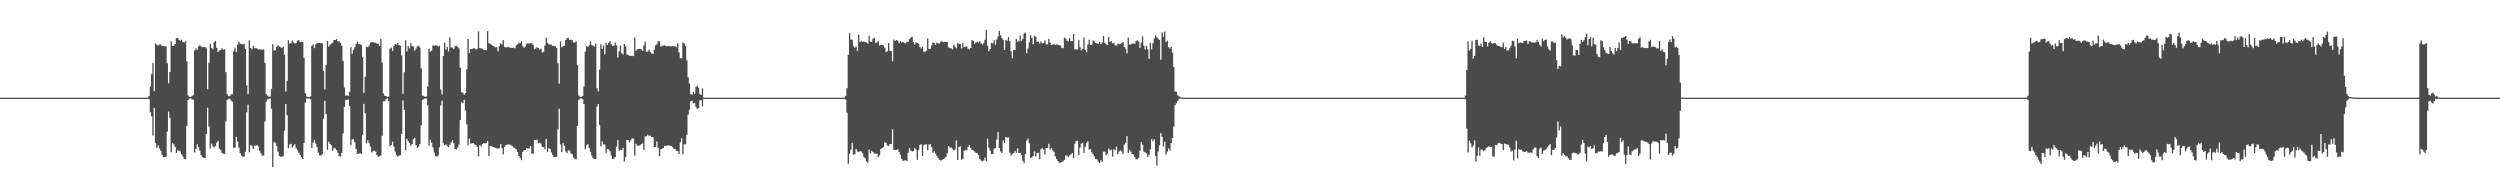 <?xml version="1.0" encoding="UTF-8"?>
<svg xmlns="http://www.w3.org/2000/svg" width="1920" height="150">
  <path d="M0 75.000h1v1.000H0zM1 75.000h1v1.000H1zM2 75.000h1v1.000H2zM3 75.000h1v1.000H3zM4 75.000h1v1.000H4zM5 75.000h1v1.000H5zM6 75.000h1v1.000H6zM7 75.000h1v1.000H7zM8 75.000h1v1.000H8zM9 75.000h1v1.000H9zM10 75.000h1v1.000H10zM11 75.000h1v1.000H11zM12 75.000h1v1.000H12zM13 75.000h1v1.000H13zM14 75.000h1v1.000H14zM15 75.000h1v1.000H15zM16 75.000h1v1.000H16zM17 75.000h1v1.000H17zM18 75.000h1v1.000H18zM19 75.000h1v1.000H19zM20 75.000h1v1.000H20zM21 75.000h1v1.000H21zM22 75.000h1v1.000H22zM23 75.000h1v1.000H23zM24 75.000h1v1.000H24zM25 75.000h1v1.000H25zM26 75.000h1v1.000H26zM27 75.000h1v1.000H27zM28 75.000h1v1.000H28zM29 75.000h1v1.000H29zM30 75.000h1v1.000H30zM31 75.000h1v1.000H31zM32 75.000h1v1.000H32zM33 75.000h1v1.000H33zM34 75.000h1v1.000H34zM35 75.000h1v1.000H35zM36 75.000h1v1.000H36zM37 75.000h1v1.000H37zM38 75.000h1v1.000H38zM39 75.000h1v1.000H39zM40 75.000h1v1.000H40zM41 75.000h1v1.000H41zM42 75.000h1v1.000H42zM43 75.000h1v1.000H43zM44 75.000h1v1.000H44zM45 75.000h1v1.000H45zM46 75.000h1v1.000H46zM47 75.000h1v1.000H47zM48 75.000h1v1.000H48zM49 75.000h1v1.000H49zM50 75.000h1v1.000H50zM51 75.000h1v1.000H51zM52 75.000h1v1.000H52zM53 75.000h1v1.000H53zM54 75.000h1v1.000H54zM55 75.000h1v1.000H55zM56 75.000h1v1.000H56zM57 75.000h1v1.000H57zM58 75.000h1v1.000H58zM59 75.000h1v1.000H59zM60 75.000h1v1.000H60zM61 75.000h1v1.000H61zM62 75.000h1v1.000H62zM63 75.000h1v1.000H63zM64 75.000h1v1.000H64zM65 75.000h1v1.000H65zM66 75.000h1v1.000H66zM67 75.000h1v1.000H67zM68 75.000h1v1.000H68zM69 75.000h1v1.000H69zM70 75.000h1v1.000H70zM71 75.000h1v1.000H71zM72 75.000h1v1.000H72zM73 75.000h1v1.000H73zM74 75.000h1v1.000H74zM75 75.000h1v1.000H75zM76 75.000h1v1.000H76zM77 75.000h1v1.000H77zM78 75.000h1v1.000H78zM79 75.000h1v1.000H79zM80 75.000h1v1.000H80zM81 75.000h1v1.000H81zM82 75.000h1v1.000H82zM83 75.000h1v1.000H83zM84 75.000h1v1.000H84zM85 75.000h1v1.000H85zM86 75.000h1v1.000H86zM87 75.000h1v1.000H87zM88 75.000h1v1.000H88zM89 75.000h1v1.000H89zM90 75.000h1v1.000H90zM91 75.000h1v1.000H91zM92 75.000h1v1.000H92zM93 75.000h1v1.000H93zM94 75.000h1v1.000H94zM95 75.000h1v1.000H95zM96 75.000h1v1.000H96zM97 75.000h1v1.000H97zM98 75.000h1v1.000H98zM99 75.000h1v1.000H99zM100 75.000h1v1.000H100zM101 75.000h1v1.000H101zM102 75.000h1v1.000H102zM103 75.000h1v1.000H103zM104 75.000h1v1.000H104zM105 75.000h1v1.000H105zM106 75.000h1v1.000H106zM107 75.000h1v1.000H107zM108 75.000h1v1.000H108zM109 75.000h1v1.000H109zM110 75.000h1v1.000H110zM111 75.000h1v1.000H111zM112 75.000h1v1.000H112zM113 75.000h1v1.000H113zM114 73.619h1v2.500H114zM115 66.507h1v19.712H115zM116 56.929h1v32.404H116zM117 48.327h1v55.746H117zM118 69.945h1v12.921H118zM119 33.358h1v76.610H119zM120 34.319h1v79.415H120zM121 35.071h1v76.633H121zM122 34.216h1v79.794H122zM123 34.141h1v81.598H123zM124 35.423h1v83.463H124zM125 35.062h1v85.659H125zM126 35.655h1v84.935H126zM127 35.563h1v84.790H127zM128 48.575h1v52.504H128zM129 63.926h1v21.779H129zM130 55.362h1v35.090H130zM131 31.771h1v85.106H131zM132 35.307h1v74.549H132zM133 35.176h1v75.712H133zM134 33.819h1v78.946H134zM135 29.339h1v88.217H135zM136 29.087h1v86.232H136zM137 30.607h1v85.215H137zM138 31.255h1v85.053H138zM139 30.521h1v87.983H139zM140 32.121h1v88.058H140zM141 32.664h1v89.405H141zM142 31.681h1v90.676H142zM143 47.156h1v49.585H143zM144 73.316h1v3.425H144zM145 74.252h1v1.455H145zM146 74.501h1v1.000H146zM147 73.643h1v2.646H147zM148 73.063h1v3.568H148zM149 38.752h1v78.272H149zM150 37.123h1v77.226H150zM151 38.395h1v72.434H151zM152 35.635h1v77.350H152zM153 34.749h1v80.863H153zM154 35.613h1v83.526H154zM155 36.257h1v84.460H155zM156 36.213h1v84.982H156zM157 36.060h1v85.269H157zM158 37.162h1v65.777H158zM159 68.562h1v14.195H159zM160 48.126h1v49.062H160zM161 33.697h1v80.312H161zM162 36.804h1v73.458H162zM163 37.949h1v74.276H163zM164 32.442h1v80.820H164zM165 31.402h1v80.634H165zM166 36.707h1v72.825H166zM167 39.884h1v68.270H167zM168 38.819h1v75.474H168zM169 38.328h1v76.726H169zM170 37.055h1v80.445H170zM171 38.221h1v79.856H171zM172 37.768h1v80.451H172zM173 55.373h1v37.802H173zM174 72.338h1v4.432H174zM175 73.722h1v2.236H175zM176 73.931h1v1.781H176zM177 72.482h1v4.852H177zM178 72.379h1v5.741H178zM179 39.322h1v74.158H179zM180 36.597h1v76.793H180zM181 39.803h1v65.240H181zM182 34.268h1v74.433H182zM183 31.955h1v81.412H183zM184 33.506h1v84.191H184zM185 33.839h1v85.620H185zM186 34.087h1v86.309H186zM187 33.650h1v86.729H187zM188 37.705h1v78.870H188zM189 65.609h1v20.618H189zM190 72.309h1v8.091H190zM191 30.996h1v85.965H191zM192 36.863h1v74.658H192zM193 37.875h1v74.107H193zM194 35.132h1v79.318H194zM195 37.090h1v74.601H195zM196 36.941h1v75.026H196zM197 37.349h1v74.022H197zM198 38.133h1v74.479H198zM199 37.761h1v78.207H199zM200 38.190h1v79.761H200zM201 38.140h1v81.460H201zM202 37.818h1v81.627H202zM203 48.252h1v45.072H203zM204 72.336h1v5.810H204zM205 73.371h1v2.790H205zM206 74.287h1v1.628H206zM207 74.119h1v1.513H207zM208 68.420h1v15.018H208zM209 33.922h1v94.459H209zM210 38.873h1v70.132H210zM211 38.535h1v71.085H211zM212 36.055h1v76.095H212zM213 34.811h1v81.659H213zM214 35.665h1v84.029H214zM215 36.240h1v84.059H215zM216 36.796h1v83.580H216zM217 35.823h1v84.135H217zM218 42.008h1v58.462H218zM219 70.309h1v9.622H219zM220 62.093h1v26.445H220zM221 30.877h1v82.990H221zM222 33.517h1v77.480H222zM223 33.142h1v77.283H223zM224 31.216h1v82.127H224zM225 32.511h1v79.385H225zM226 33.385h1v77.398H226zM227 33.075h1v80.875H227zM228 31.291h1v83.998H228zM229 30.695h1v86.606H229zM230 32.418h1v86.449H230zM231 32.122h1v88.663H231zM232 32.332h1v89.760H232zM233 44.406h1v65.409H233zM234 71.498h1v7.359H234zM235 74.011h1v1.696H235zM236 74.472h1v1.213H236zM237 74.545h1v1.000H237zM238 73.977h1v2.362H238zM239 35.184h1v78.470H239zM240 34.099h1v75.495H240zM241 36.976h1v70.590H241zM242 34.113h1v76.235H242zM243 33.103h1v79.822H243zM244 33.071h1v84.175H244zM245 33.047h1v86.224H245zM246 33.152h1v86.377H246zM247 33.233h1v85.219H247zM248 54.439h1v36.696H248zM249 68.762h1v8.635H249zM250 49.768h1v37.855H250zM251 31.546h1v83.454H251zM252 35.754h1v73.095H252zM253 34.314h1v76.247H253zM254 33.523h1v78.154H254zM255 32.758h1v83.097H255zM256 30.691h1v82.854H256zM257 30.704h1v83.338H257zM258 30.015h1v85.288H258zM259 31.880h1v85.504H259zM260 31.830h1v88.125H260zM261 33.038h1v87.249H261zM262 35.100h1v82.265H262zM263 46.860h1v55.627H263zM264 67.156h1v14.966H264zM265 73.484h1v3.205H265zM266 73.159h1v3.659H266zM267 73.654h1v2.649H267zM268 70.555h1v10.782H268zM269 36.207h1v75.352H269zM270 41.300h1v65.828H270zM271 38.323h1v68.515H271zM272 36.278h1v73.108H272zM273 33.748h1v80.675H273zM274 32.091h1v86.167H274zM275 33.881h1v84.294H275zM276 34.140h1v83.428H276zM277 34.399h1v83.882H277zM278 43.910h1v59.641H278zM279 71.356h1v8.402H279zM280 58.973h1v27.942H280zM281 35.909h1v74.267H281zM282 36.278h1v71.473H282zM283 35.010h1v75.039H283zM284 32.810h1v79.823H284zM285 32.388h1v84.632H285zM286 32.296h1v83.830H286zM287 32.822h1v82.854H287zM288 32.748h1v83.560H288zM289 33.544h1v85.522H289zM290 33.572h1v86.932H290zM291 35.336h1v84.522H291zM292 29.674h1v89.617H292zM293 48.000h1v56.254H293zM294 71.795h1v6.104H294zM295 73.515h1v4.137H295zM296 73.708h1v2.480H296zM297 74.389h1v1.141H297zM298 74.208h1v3.269H298zM299 37.332h1v75.074H299zM300 36.615h1v74.747H300zM301 39.134h1v69.676H301zM302 35.416h1v77.218H302zM303 33.858h1v82.507H303zM304 34.087h1v85.009H304zM305 33.055h1v87.249H305zM306 34.724h1v84.791H306zM307 35.108h1v84.000H307zM308 42.543h1v60.292H308zM309 72.057h1v4.991H309zM310 55.562h1v28.827H310zM311 30.875h1v84.450H311zM312 39.536h1v67.137H312zM313 35.388h1v73.007H313zM314 37.145h1v72.677H314zM315 33.202h1v78.768H315zM316 35.486h1v75.151H316zM317 35.643h1v71.379H317zM318 38.910h1v66.925H318zM319 37.356h1v74.143H319zM320 35.614h1v77.854H320zM321 35.046h1v77.526H321zM322 36.488h1v74.163H322zM323 52.459h1v43.808H323zM324 73.303h1v3.386H324zM325 73.840h1v2.252H325zM326 74.273h1v1.313H326zM327 74.129h1v1.600H327zM328 66.379h1v14.492H328zM329 37.326h1v74.373H329zM330 39.648h1v67.794H330zM331 39.034h1v70.603H331zM332 34.787h1v78.424H332zM333 35.208h1v81.936H333zM334 34.603h1v85.263H334zM335 35.066h1v85.210H335zM336 35.739h1v83.813H336zM337 35.172h1v78.050H337zM338 68.836h1v12.138H338zM339 72.540h1v4.777H339zM340 42.951h1v67.109H340zM341 32.931h1v78.782H341zM342 38.167h1v72.661H342zM343 35.954h1v76.122H343zM344 39.487h1v73.445H344zM345 28.619h1v82.548H345zM346 36.476h1v72.948H346zM347 36.648h1v71.093H347zM348 37.717h1v72.314H348zM349 35.563h1v78.936H349zM350 35.216h1v79.500H350zM351 36.108h1v77.174H351zM352 37.118h1v73.955H352zM353 52.004h1v40.249H353zM354 70.725h1v7.751H354zM355 71.320h1v7.890H355zM356 72.789h1v3.875H356zM357 71.412h1v13.425H357zM358 53.302h1v42.192H358zM359 29.850h1v81.702H359zM360 40.639h1v65.804H360zM361 37.695h1v72.589H361zM362 37.714h1v72.394H362zM363 37.090h1v72.779H363zM364 37.115h1v73.838H364zM365 38.048h1v73.239H365zM366 37.489h1v75.394H366zM367 24.141h1v95.871H367zM368 36.923h1v74.534H368zM369 37.099h1v75.394H369zM370 37.499h1v73.099H370zM371 38.280h1v71.571H371zM372 38.454h1v71.733H372zM373 38.629h1v71.301H373zM374 23.920h1v84.258H374zM375 33.169h1v86.613H375zM376 33.600h1v78.425H376zM377 34.359h1v77.912H377zM378 35.140h1v77.589H378zM379 35.586h1v77.520H379zM380 36.413h1v77.164H380zM381 36.216h1v77.748H381zM382 39.353h1v74.804H382zM383 35.536h1v78.293H383zM384 33.377h1v77.326H384zM385 34.176h1v79.619H385zM386 30.847h1v87.713H386zM387 36.046h1v76.734H387zM388 36.525h1v74.909H388zM389 36.252h1v74.673H389zM390 35.990h1v75.104H390zM391 36.559h1v74.328H391zM392 36.738h1v74.898H392zM393 36.778h1v75.436H393zM394 36.570h1v76.664H394zM395 37.045h1v76.846H395zM396 34.756h1v79.858H396zM397 34.021h1v82.635H397zM398 32.815h1v86.976H398zM399 33.080h1v88.143H399zM400 31.646h1v91.355H400zM401 35.525h1v81.097H401zM402 36.689h1v78.832H402zM403 35.688h1v79.470H403zM404 33.494h1v80.240H404zM405 33.287h1v80.818H405zM406 33.477h1v80.398H406zM407 33.203h1v78.992H407zM408 33.176h1v84.954H408zM409 34.531h1v83.306H409zM410 37.720h1v69.863H410zM411 37.340h1v70.138H411zM412 36.190h1v71.064H412zM413 36.882h1v72.983H413zM414 38.161h1v71.503H414zM415 37.395h1v72.940H415zM416 40.412h1v72.325H416zM417 39.770h1v73.300H417zM418 34.981h1v79.603H418zM419 28.986h1v77.664H419zM420 32.819h1v83.854H420zM421 34.009h1v79.813H421zM422 34.258h1v80.173H422zM423 34.231h1v82.835H423zM424 35.357h1v83.589H424zM425 35.088h1v85.685H425zM426 35.565h1v85.077H426zM427 36.816h1v83.584H427zM428 48.564h1v50.937H428zM429 64.327h1v19.256H429zM430 31.777h1v79.186H430zM431 36.372h1v80.498H431zM432 35.303h1v74.550H432zM433 35.181h1v76.854H433zM434 30.671h1v85.600H434zM435 29.333h1v88.229H435zM436 29.080h1v86.241H436zM437 30.607h1v85.217H437zM438 30.520h1v87.223H438zM439 30.872h1v87.630H439zM440 32.628h1v88.411H440zM441 32.666h1v89.403H441zM442 31.680h1v90.678H442zM443 49.941h1v46.799H443zM444 73.316h1v3.425H444zM445 74.252h1v1.455H445zM446 74.501h1v1.058H446zM447 73.643h1v2.647H447zM448 66.501h1v13.365H448zM449 39.619h1v74.951H449zM450 35.389h1v76.287H450zM451 36.090h1v74.597H451zM452 34.739h1v78.905H452zM453 31.859h1v84.735H453zM454 34.588h1v84.907H454zM455 35.116h1v86.307H455zM456 35.750h1v86.344H456zM457 33.507h1v88.676H457zM458 67.814h1v14.004H458zM459 70.120h1v9.741H459zM460 53.427h1v42.514H460zM461 34.062h1v78.349H461zM462 37.456h1v71.131H462zM463 34.904h1v75.945H463zM464 41.801h1v69.235H464zM465 32.855h1v84.853H465zM466 34.474h1v79.967H466zM467 32.965h1v81.817H467zM468 31.618h1v84.542H468zM469 34.084h1v85.422H469zM470 35.082h1v87.137H470zM471 35.177h1v86.587H471zM472 32.724h1v87.911H472zM473 34.869h1v77.787H473zM474 44.210h1v63.386H474zM475 39.534h1v76.339H475zM476 34.882h1v80.085H476zM477 40.915h1v74.332H477zM478 41.850h1v71.779H478zM479 33.839h1v90.039H479zM480 35.499h1v85.129H480zM481 41.777h1v65.744H481zM482 42.281h1v65.318H482zM483 42.732h1v66.758H483zM484 42.945h1v64.845H484zM485 42.734h1v63.545H485zM486 43.110h1v63.357H486zM487 28.769h1v90.884H487zM488 38.980h1v71.428H488zM489 37.768h1v74.107H489zM490 37.650h1v74.223H490zM491 37.520h1v74.119H491zM492 37.828h1v72.823H492zM493 39.030h1v71.022H493zM494 34.922h1v80.326H494zM495 31.960h1v72.870H495zM496 39.855h1v64.847H496zM497 39.583h1v63.896H497zM498 38.099h1v66.519H498zM499 39.772h1v64.325H499zM500 41.026h1v64.190H500zM501 41.467h1v63.779H501zM502 38.089h1v74.792H502zM503 34.799h1v77.915H503zM504 34.061h1v74.594H504zM505 31.594h1v81.963H505zM506 31.838h1v88.107H506zM507 35.815h1v78.828H507zM508 34.985h1v79.208H508zM509 35.129h1v78.518H509zM510 34.699h1v77.338H510zM511 35.423h1v76.647H511zM512 35.410h1v76.283H512zM513 35.199h1v76.416H513zM514 35.463h1v76.445H514zM515 35.579h1v76.525H515zM516 35.467h1v77.517H516zM517 35.502h1v78.726H517zM518 35.664h1v78.816H518zM519 36.226h1v79.540H519zM520 33.218h1v82.842H520zM521 40.215h1v78.101H521zM522 44.728h1v64.460H522zM523 44.693h1v61.466H523zM524 32.589h1v85.895H524zM525 33.413h1v77.465H525zM526 35.244h1v75.489H526zM527 46.331h1v57.254H527zM528 59.408h1v28.632H528zM529 64.113h1v20.120H529zM530 72.275h1v5.546H530zM531 72.680h1v4.692H531zM532 70.628h1v8.810H532zM533 72.032h1v7.113H533zM534 66.924h1v15.203H534zM535 65.749h1v17.971H535zM536 67.346h1v15.531H536zM537 72.024h1v5.075H537zM538 73.013h1v3.955H538zM539 67.840h1v13.729H539zM540 74.886h1v1.000H540zM541 74.999h1v1.000H541zM542 75.000h1v1.000H542zM543 75.000h1v1.000H543zM544 75.000h1v1.000H544zM545 75.000h1v1.000H545zM546 75.000h1v1.000H546zM547 75.000h1v1.000H547zM548 75.000h1v1.000H548zM549 75.000h1v1.000H549zM550 75.000h1v1.000H550zM551 75.000h1v1.000H551zM552 75.000h1v1.000H552zM553 75.000h1v1.000H553zM554 75.000h1v1.000H554zM555 75.000h1v1.000H555zM556 75.000h1v1.000H556zM557 75.000h1v1.000H557zM558 75.000h1v1.000H558zM559 75.000h1v1.000H559zM560 75.000h1v1.000H560zM561 75.000h1v1.000H561zM562 75.000h1v1.000H562zM563 75.000h1v1.000H563zM564 75.000h1v1.000H564zM565 75.000h1v1.000H565zM566 75.000h1v1.000H566zM567 75.000h1v1.000H567zM568 75.000h1v1.000H568zM569 75.000h1v1.000H569zM570 75.000h1v1.000H570zM571 75.000h1v1.000H571zM572 75.000h1v1.000H572zM573 75.000h1v1.000H573zM574 75.000h1v1.000H574zM575 75.000h1v1.000H575zM576 75.000h1v1.000H576zM577 75.000h1v1.000H577zM578 75.000h1v1.000H578zM579 75.000h1v1.000H579zM580 75.000h1v1.000H580zM581 75.000h1v1.000H581zM582 75.000h1v1.000H582zM583 75.000h1v1.000H583zM584 75.000h1v1.000H584zM585 75.000h1v1.000H585zM586 75.000h1v1.000H586zM587 75.000h1v1.000H587zM588 75.000h1v1.000H588zM589 75.000h1v1.000H589zM590 75.000h1v1.000H590zM591 75.000h1v1.000H591zM592 75.000h1v1.000H592zM593 75.000h1v1.000H593zM594 75.000h1v1.000H594zM595 75.000h1v1.000H595zM596 75.000h1v1.000H596zM597 75.000h1v1.000H597zM598 75.000h1v1.000H598zM599 75.000h1v1.000H599zM600 75.000h1v1.000H600zM601 75.000h1v1.000H601zM602 75.000h1v1.000H602zM603 75.000h1v1.000H603zM604 75.000h1v1.000H604zM605 75.000h1v1.000H605zM606 75.000h1v1.000H606zM607 75.000h1v1.000H607zM608 75.000h1v1.000H608zM609 75.000h1v1.000H609zM610 75.000h1v1.000H610zM611 75.000h1v1.000H611zM612 75.000h1v1.000H612zM613 75.000h1v1.000H613zM614 75.000h1v1.000H614zM615 75.000h1v1.000H615zM616 75.000h1v1.000H616zM617 75.000h1v1.000H617zM618 75.000h1v1.000H618zM619 75.000h1v1.000H619zM620 75.000h1v1.000H620zM621 75.000h1v1.000H621zM622 75.000h1v1.000H622zM623 75.000h1v1.000H623zM624 75.000h1v1.000H624zM625 75.000h1v1.000H625zM626 75.000h1v1.000H626zM627 75.000h1v1.000H627zM628 75.000h1v1.000H628zM629 75.000h1v1.000H629zM630 75.000h1v1.000H630zM631 75.000h1v1.000H631zM632 75.000h1v1.000H632zM633 75.000h1v1.000H633zM634 75.000h1v1.000H634zM635 75.000h1v1.000H635zM636 75.000h1v1.000H636zM637 75.000h1v1.000H637zM638 75.000h1v1.000H638zM639 75.000h1v1.000H639zM640 75.000h1v1.000H640zM641 75.000h1v1.000H641zM642 75.000h1v1.000H642zM643 75.000h1v1.000H643zM644 75.000h1v1.000H644zM645 75.000h1v1.000H645zM646 75.000h1v1.000H646zM647 75.000h1v1.000H647zM648 75.000h1v1.000H648zM649 73.565h1v2.983H649zM650 67.813h1v18.776H650zM651 42.068h1v83.556H651zM652 25.185h1v92.808H652zM653 30.349h1v84.609H653zM654 30.442h1v79.254H654zM655 35.465h1v83.312H655zM656 36.693h1v81.671H656zM657 35.715h1v78.643H657zM658 39.133h1v77.160H658zM659 26.574h1v90.239H659zM660 32.328h1v83.686H660zM661 31.555h1v84.817H661zM662 32.170h1v85.649H662zM663 31.755h1v88.934H663zM664 32.364h1v89.234H664zM665 32.629h1v91.259H665zM666 33.411h1v91.623H666zM667 27.444h1v87.518H667zM668 31.944h1v85.994H668zM669 32.133h1v83.625H669zM670 29.658h1v87.030H670zM671 29.027h1v88.987H671zM672 32.948h1v84.977H672zM673 32.619h1v85.465H673zM674 31.612h1v88.991H674zM675 34.981h1v84.251H675zM676 34.441h1v80.108H676zM677 34.521h1v79.141H677zM678 34.902h1v77.975H678zM679 36.643h1v72.688H679zM680 39.965h1v69.713H680zM681 39.287h1v72.506H681zM682 33.076h1v79.017H682zM683 39.085h1v71.683H683zM684 39.195h1v71.411H684zM685 47.034h1v52.225H685zM686 30.423h1v84.592H686zM687 31.464h1v83.689H687zM688 30.661h1v84.492H688zM689 31.244h1v83.362H689zM690 33.161h1v83.555H690zM691 31.690h1v87.150H691zM692 32.492h1v89.516H692zM693 32.157h1v91.426H693zM694 32.960h1v90.204H694zM695 33.327h1v89.807H695zM696 32.182h1v91.488H696zM697 32.061h1v85.180H697zM698 30.160h1v83.576H698zM699 28.907h1v86.765H699zM700 28.183h1v88.165H700zM701 32.221h1v83.677H701zM702 34.170h1v79.467H702zM703 32.527h1v82.310H703zM704 33.034h1v89.678H704zM705 33.562h1v81.589H705zM706 36.218h1v75.061H706zM707 37.204h1v73.595H707zM708 36.008h1v83.800H708zM709 39.703h1v71.760H709zM710 39.813h1v71.139H710zM711 38.948h1v71.941H711zM712 29.571h1v85.850H712zM713 37.642h1v73.325H713zM714 37.505h1v73.218H714zM715 35.005h1v78.059H715zM716 32.613h1v84.761H716zM717 32.983h1v83.145H717zM718 34.430h1v83.591H718zM719 32.702h1v87.047H719zM720 33.282h1v87.996H720zM721 33.406h1v89.312H721zM722 31.951h1v91.386H722zM723 31.712h1v91.111H723zM724 32.395h1v89.648H724zM725 32.083h1v89.527H725zM726 32.130h1v88.415H726zM727 32.243h1v85.580H727zM728 36.342h1v75.810H728zM729 37.007h1v76.263H729zM730 37.073h1v76.247H730zM731 37.977h1v76.384H731zM732 34.381h1v80.958H732zM733 35.880h1v78.971H733zM734 37.161h1v70.663H734zM735 33.013h1v89.795H735zM736 33.813h1v79.141H736zM737 33.703h1v78.674H737zM738 37.217h1v85.528H738zM739 33.011h1v88.917H739zM740 36.215h1v79.646H740zM741 35.788h1v79.252H741zM742 35.722h1v79.777H742zM743 37.484h1v75.274H743zM744 37.880h1v73.395H744zM745 36.915h1v76.708H745zM746 30.838h1v84.284H746zM747 31.386h1v83.993H747zM748 33.789h1v82.612H748zM749 32.672h1v84.753H749zM750 32.125h1v85.540H750zM751 32.767h1v86.216H751zM752 31.686h1v90.490H752zM753 33.350h1v89.937H753zM754 34.224h1v89.653H754zM755 33.123h1v90.204H755zM756 30.583h1v90.364H756zM757 23.108h1v100.676H757zM758 35.072h1v71.411H758zM759 39.221h1v74.203H759zM760 37.620h1v78.078H760zM761 32.973h1v85.419H761zM762 33.315h1v84.897H762zM763 30.804h1v83.344H763zM764 34.390h1v79.336H764zM765 30.407h1v76.927H765zM766 27.998h1v73.373H766zM767 23.658h1v90.118H767zM768 27.016h1v89.318H768zM769 29.350h1v88.129H769zM770 30.568h1v77.201H770zM771 38.382h1v71.354H771zM772 30.598h1v74.564H772zM773 31.312h1v74.504H773zM774 28.344h1v77.250H774zM775 31.604h1v85.561H775zM776 39.352h1v80.176H776zM777 44.694h1v73.408H777zM778 38.416h1v79.170H778zM779 38.310h1v77.547H779zM780 29.786h1v87.586H780zM781 31.989h1v81.960H781zM782 31.640h1v85.843H782zM783 27.293h1v90.089H783zM784 31.480h1v87.696H784zM785 30.003h1v93.466H785zM786 25.827h1v99.526H786zM787 25.034h1v93.374H787zM788 40.788h1v67.314H788zM789 37.213h1v69.199H789zM790 32.436h1v77.679H790zM791 26.966h1v94.265H791zM792 29.205h1v91.625H792zM793 33.935h1v85.912H793zM794 27.382h1v88.822H794zM795 28.281h1v92.163H795zM796 32.196h1v85.248H796zM797 31.870h1v85.449H797zM798 33.456h1v88.859H798zM799 31.789h1v82.760H799zM800 33.392h1v80.367H800zM801 32.951h1v81.874H801zM802 30.956h1v87.653H802zM803 33.979h1v79.721H803zM804 34.158h1v79.349H804zM805 29.736h1v80.692H805zM806 32.739h1v82.129H806zM807 34.615h1v79.104H807zM808 34.297h1v81.174H808zM809 33.708h1v82.929H809zM810 34.576h1v85.423H810zM811 34.033h1v88.131H811zM812 34.471h1v89.180H812zM813 34.780h1v90.240H813zM814 34.971h1v90.024H814zM815 36.734h1v87.658H815zM816 37.004h1v86.834H816zM817 28.825h1v93.995H817zM818 29.658h1v89.638H818zM819 31.302h1v88.357H819zM820 31.843h1v88.892H820zM821 29.359h1v90.006H821zM822 31.541h1v87.025H822zM823 31.607h1v85.944H823zM824 26.003h1v95.399H824zM825 38.117h1v72.298H825zM826 37.804h1v70.571H826zM827 38.010h1v70.065H827zM828 30.849h1v88.357H828zM829 36.238h1v77.167H829zM830 38.685h1v71.658H830zM831 37.550h1v72.172H831zM832 28.748h1v88.711H832zM833 38.172h1v74.599H833zM834 40.188h1v69.545H834zM835 34.240h1v74.256H835zM836 30.498h1v84.406H836zM837 34.539h1v79.941H837zM838 34.294h1v82.796H838zM839 31.104h1v87.453H839zM840 31.801h1v88.350H840zM841 33.034h1v89.200H841zM842 33.479h1v88.868H842zM843 33.445h1v90.671H843zM844 32.151h1v93.021H844zM845 33.915h1v89.191H845zM846 32.594h1v91.781H846zM847 27.694h1v88.837H847zM848 32.852h1v83.553H848zM849 33.945h1v85.077H849zM850 34.658h1v83.476H850zM851 28.469h1v85.654H851zM852 32.280h1v83.348H852zM853 31.529h1v83.410H853zM854 33.315h1v86.974H854zM855 32.756h1v81.969H855zM856 34.783h1v80.602H856zM857 34.996h1v77.618H857zM858 33.545h1v84.997H858zM859 33.949h1v82.444H859zM860 33.627h1v81.937H860zM861 33.111h1v83.198H861zM862 32.244h1v86.079H862zM863 36.038h1v75.126H863zM864 37.365h1v72.248H864zM865 40.970h1v63.543H865zM866 28.873h1v88.508H866zM867 34.199h1v81.102H867zM868 34.136h1v82.185H868zM869 33.430h1v84.823H869zM870 33.447h1v85.302H870zM871 33.668h1v87.055H871zM872 31.497h1v90.873H872zM873 30.901h1v91.349H873zM874 31.960h1v89.305H874zM875 36.764h1v78.932H875zM876 32.729h1v76.368H876zM877 27.841h1v83.305H877zM878 35.072h1v81.308H878zM879 38.002h1v79.022H879zM880 35.105h1v82.769H880zM881 37.943h1v82.600H881zM882 45.179h1v73.690H882zM883 32.836h1v81.964H883zM884 37.893h1v68.885H884zM885 33.109h1v75.428H885zM886 29.494h1v77.490H886zM887 27.010h1v92.776H887zM888 28.592h1v98.657H888zM889 29.723h1v86.641H889zM890 30.737h1v80.962H890zM891 45.912h1v56.374H891zM892 24.849h1v80.266H892zM893 28.123h1v84.376H893zM894 24.341h1v84.528H894zM895 32.193h1v86.589H895zM896 31.272h1v85.194H896zM897 36.201h1v77.805H897zM898 37.327h1v78.256H898zM899 36.030h1v73.826H899zM900 40.476h1v65.519H900zM901 51.381h1v45.760H901zM902 70.300h1v10.470H902zM903 70.455h1v8.749H903zM904 73.140h1v4.314H904zM905 74.001h1v1.955H905zM906 74.642h1v1.000H906zM907 74.904h1v1.000H907zM908 74.980h1v1.000H908zM909 75.000h1v1.000H909zM910 75.000h1v1.000H910zM911 75.000h1v1.000H911zM912 75.000h1v1.000H912zM913 75.000h1v1.000H913zM914 75.000h1v1.000H914zM915 75.000h1v1.000H915zM916 75.000h1v1.000H916zM917 75.000h1v1.000H917zM918 75.000h1v1.000H918zM919 75.000h1v1.000H919zM920 75.000h1v1.000H920zM921 75.000h1v1.000H921zM922 75.000h1v1.000H922zM923 75.000h1v1.000H923zM924 75.000h1v1.000H924zM925 75.000h1v1.000H925zM926 75.000h1v1.000H926zM927 75.000h1v1.000H927zM928 75.000h1v1.000H928zM929 75.000h1v1.000H929zM930 75.000h1v1.000H930zM931 75.000h1v1.000H931zM932 75.000h1v1.000H932zM933 75.000h1v1.000H933zM934 75.000h1v1.000H934zM935 75.000h1v1.000H935zM936 75.000h1v1.000H936zM937 75.000h1v1.000H937zM938 75.000h1v1.000H938zM939 75.000h1v1.000H939zM940 75.000h1v1.000H940zM941 75.000h1v1.000H941zM942 75.000h1v1.000H942zM943 75.000h1v1.000H943zM944 75.000h1v1.000H944zM945 75.000h1v1.000H945zM946 75.000h1v1.000H946zM947 75.000h1v1.000H947zM948 75.000h1v1.000H948zM949 75.000h1v1.000H949zM950 75.000h1v1.000H950zM951 75.000h1v1.000H951zM952 75.000h1v1.000H952zM953 75.000h1v1.000H953zM954 75.000h1v1.000H954zM955 75.000h1v1.000H955zM956 75.000h1v1.000H956zM957 75.000h1v1.000H957zM958 75.000h1v1.000H958zM959 75.000h1v1.000H959zM960 75.000h1v1.000H960zM961 75.000h1v1.000H961zM962 75.000h1v1.000H962zM963 75.000h1v1.000H963zM964 75.000h1v1.000H964zM965 75.000h1v1.000H965zM966 75.000h1v1.000H966zM967 75.000h1v1.000H967zM968 75.000h1v1.000H968zM969 75.000h1v1.000H969zM970 75.000h1v1.000H970zM971 75.000h1v1.000H971zM972 75.000h1v1.000H972zM973 75.000h1v1.000H973zM974 75.000h1v1.000H974zM975 75.000h1v1.000H975zM976 75.000h1v1.000H976zM977 75.000h1v1.000H977zM978 75.000h1v1.000H978zM979 75.000h1v1.000H979zM980 75.000h1v1.000H980zM981 75.000h1v1.000H981zM982 75.000h1v1.000H982zM983 75.000h1v1.000H983zM984 75.000h1v1.000H984zM985 75.000h1v1.000H985zM986 75.000h1v1.000H986zM987 75.000h1v1.000H987zM988 75.000h1v1.000H988zM989 75.000h1v1.000H989zM990 75.000h1v1.000H990zM991 75.000h1v1.000H991zM992 75.000h1v1.000H992zM993 75.000h1v1.000H993zM994 75.000h1v1.000H994zM995 75.000h1v1.000H995zM996 75.000h1v1.000H996zM997 75.000h1v1.000H997zM998 75.000h1v1.000H998zM999 75.000h1v1.000H999zM1000 75.000h1v1.000H1000zM1001 75.000h1v1.000H1001zM1002 75.000h1v1.000H1002zM1003 75.000h1v1.000H1003zM1004 75.000h1v1.000H1004zM1005 75.000h1v1.000H1005zM1006 75.000h1v1.000H1006zM1007 75.000h1v1.000H1007zM1008 75.000h1v1.000H1008zM1009 75.000h1v1.000H1009zM1010 75.000h1v1.000H1010zM1011 75.000h1v1.000H1011zM1012 75.000h1v1.000H1012zM1013 75.000h1v1.000H1013zM1014 75.000h1v1.000H1014zM1015 75.000h1v1.000H1015zM1016 75.000h1v1.000H1016zM1017 75.000h1v1.000H1017zM1018 75.000h1v1.000H1018zM1019 75.000h1v1.000H1019zM1020 75.000h1v1.000H1020zM1021 75.000h1v1.000H1021zM1022 75.000h1v1.000H1022zM1023 75.000h1v1.000H1023zM1024 75.000h1v1.000H1024zM1025 75.000h1v1.000H1025zM1026 75.000h1v1.000H1026zM1027 75.000h1v1.000H1027zM1028 75.000h1v1.000H1028zM1029 75.000h1v1.000H1029zM1030 75.000h1v1.000H1030zM1031 75.000h1v1.000H1031zM1032 75.000h1v1.000H1032zM1033 75.000h1v1.000H1033zM1034 75.000h1v1.000H1034zM1035 75.000h1v1.000H1035zM1036 75.000h1v1.000H1036zM1037 75.000h1v1.000H1037zM1038 75.000h1v1.000H1038zM1039 75.000h1v1.000H1039zM1040 75.000h1v1.000H1040zM1041 75.000h1v1.000H1041zM1042 75.000h1v1.000H1042zM1043 75.000h1v1.000H1043zM1044 75.000h1v1.000H1044zM1045 75.000h1v1.000H1045zM1046 75.000h1v1.000H1046zM1047 75.000h1v1.000H1047zM1048 75.000h1v1.000H1048zM1049 75.000h1v1.000H1049zM1050 75.000h1v1.000H1050zM1051 75.000h1v1.000H1051zM1052 75.000h1v1.000H1052zM1053 75.000h1v1.000H1053zM1054 75.000h1v1.000H1054zM1055 75.000h1v1.000H1055zM1056 75.000h1v1.000H1056zM1057 75.000h1v1.000H1057zM1058 75.000h1v1.000H1058zM1059 75.000h1v1.000H1059zM1060 75.000h1v1.000H1060zM1061 75.000h1v1.000H1061zM1062 75.000h1v1.000H1062zM1063 75.000h1v1.000H1063zM1064 75.000h1v1.000H1064zM1065 75.000h1v1.000H1065zM1066 75.000h1v1.000H1066zM1067 75.000h1v1.000H1067zM1068 75.000h1v1.000H1068zM1069 75.000h1v1.000H1069zM1070 75.000h1v1.000H1070zM1071 75.000h1v1.000H1071zM1072 75.000h1v1.000H1072zM1073 75.000h1v1.000H1073zM1074 75.000h1v1.000H1074zM1075 75.000h1v1.000H1075zM1076 75.000h1v1.000H1076zM1077 75.000h1v1.000H1077zM1078 75.000h1v1.000H1078zM1079 75.000h1v1.000H1079zM1080 75.000h1v1.000H1080zM1081 75.000h1v1.000H1081zM1082 75.000h1v1.000H1082zM1083 75.000h1v1.000H1083zM1084 75.000h1v1.000H1084zM1085 75.000h1v1.000H1085zM1086 75.000h1v1.000H1086zM1087 75.000h1v1.000H1087zM1088 75.000h1v1.000H1088zM1089 75.000h1v1.000H1089zM1090 75.000h1v1.000H1090zM1091 75.000h1v1.000H1091zM1092 75.000h1v1.000H1092zM1093 75.000h1v1.000H1093zM1094 75.000h1v1.000H1094zM1095 75.000h1v1.000H1095zM1096 75.000h1v1.000H1096zM1097 75.000h1v1.000H1097zM1098 75.000h1v1.000H1098zM1099 75.000h1v1.000H1099zM1100 75.000h1v1.000H1100zM1101 75.000h1v1.000H1101zM1102 75.000h1v1.000H1102zM1103 75.000h1v1.000H1103zM1104 75.000h1v1.000H1104zM1105 75.000h1v1.000H1105zM1106 75.000h1v1.000H1106zM1107 75.000h1v1.000H1107zM1108 75.000h1v1.000H1108zM1109 75.000h1v1.000H1109zM1110 75.000h1v1.000H1110zM1111 75.000h1v1.000H1111zM1112 75.000h1v1.000H1112zM1113 75.000h1v1.000H1113zM1114 75.000h1v1.000H1114zM1115 75.000h1v1.000H1115zM1116 75.000h1v1.000H1116zM1117 75.000h1v1.000H1117zM1118 75.000h1v1.000H1118zM1119 75.000h1v1.000H1119zM1120 75.000h1v1.000H1120zM1121 75.000h1v1.000H1121zM1122 75.000h1v1.000H1122zM1123 75.000h1v1.000H1123zM1124 75.000h1v1.000H1124zM1125 73.367h1v3.085H1125zM1126 53.769h1v44.978H1126zM1127 31.678h1v85.404H1127zM1128 38.830h1v69.230H1128zM1129 37.572h1v72.498H1129zM1130 31.285h1v81.852H1130zM1131 45.073h1v66.775H1131zM1132 42.894h1v64.838H1132zM1133 30.698h1v93.334H1133zM1134 30.520h1v89.080H1134zM1135 34.841h1v78.387H1135zM1136 35.371h1v84.161H1136zM1137 33.494h1v81.199H1137zM1138 36.119h1v78.809H1138zM1139 28.631h1v87.536H1139zM1140 32.061h1v83.230H1140zM1141 32.180h1v81.381H1141zM1142 35.675h1v77.453H1142zM1143 32.917h1v79.334H1143zM1144 31.571h1v81.374H1144zM1145 33.007h1v79.963H1145zM1146 33.733h1v86.427H1146zM1147 33.047h1v87.290H1147zM1148 33.186h1v78.184H1148zM1149 34.337h1v77.151H1149zM1150 35.382h1v74.809H1150zM1151 35.279h1v74.451H1151zM1152 35.994h1v74.273H1152zM1153 36.357h1v74.259H1153zM1154 32.761h1v82.591H1154zM1155 37.545h1v72.684H1155zM1156 36.032h1v74.700H1156zM1157 38.701h1v72.178H1157zM1158 38.689h1v72.519H1158zM1159 36.951h1v76.255H1159zM1160 35.004h1v81.439H1160zM1161 31.197h1v84.592H1161zM1162 31.655h1v91.564H1162zM1163 35.591h1v79.346H1163zM1164 44.776h1v63.283H1164zM1165 29.650h1v91.878H1165zM1166 33.187h1v81.133H1166zM1167 32.523h1v82.603H1167zM1168 32.970h1v81.950H1168zM1169 32.870h1v83.374H1169zM1170 31.472h1v85.326H1170zM1171 31.352h1v85.255H1171zM1172 31.089h1v84.950H1172zM1173 33.744h1v83.344H1173zM1174 31.625h1v85.786H1174zM1175 31.850h1v85.199H1175zM1176 32.526h1v84.882H1176zM1177 32.655h1v82.169H1177zM1178 32.710h1v80.711H1178zM1179 32.568h1v80.735H1179zM1180 30.885h1v89.035H1180zM1181 32.196h1v89.085H1181zM1182 34.254h1v80.046H1182zM1183 35.680h1v77.544H1183zM1184 29.657h1v88.579H1184zM1185 31.617h1v84.070H1185zM1186 30.602h1v84.810H1186zM1187 30.340h1v84.023H1187zM1188 35.629h1v77.355H1188zM1189 37.847h1v73.799H1189zM1190 38.912h1v71.793H1190zM1191 31.807h1v87.249H1191zM1192 31.820h1v83.479H1192zM1193 32.904h1v82.037H1193zM1194 32.806h1v81.032H1194zM1195 46.220h1v59.460H1195zM1196 53.069h1v40.187H1196zM1197 50.487h1v49.715H1197zM1198 50.918h1v46.237H1198zM1199 26.384h1v93.266H1199zM1200 28.871h1v88.804H1200zM1201 27.535h1v91.420H1201zM1202 28.888h1v91.153H1202zM1203 30.314h1v89.722H1203zM1204 29.575h1v91.973H1204zM1205 29.470h1v93.350H1205zM1206 30.131h1v92.645H1206zM1207 34.838h1v82.991H1207zM1208 42.449h1v74.632H1208zM1209 42.689h1v74.734H1209zM1210 38.314h1v79.493H1210zM1211 38.396h1v80.159H1211zM1212 42.303h1v76.071H1212zM1213 33.659h1v83.706H1213zM1214 30.594h1v80.435H1214zM1215 32.227h1v75.223H1215zM1216 30.938h1v78.920H1216zM1217 28.579h1v89.482H1217zM1218 25.879h1v97.937H1218zM1219 34.668h1v77.853H1219zM1220 29.943h1v83.224H1220zM1221 28.499h1v83.514H1221zM1222 35.588h1v78.829H1222zM1223 28.993h1v84.761H1223zM1224 33.900h1v77.712H1224zM1225 34.201h1v83.388H1225zM1226 41.541h1v76.152H1226zM1227 43.591h1v72.723H1227zM1228 43.949h1v72.511H1228zM1229 30.955h1v85.101H1229zM1230 31.503h1v84.808H1230zM1231 36.173h1v73.878H1231zM1232 38.491h1v66.703H1232zM1233 40.502h1v63.157H1233zM1234 41.089h1v67.957H1234zM1235 41.454h1v78.952H1235zM1236 36.107h1v82.882H1236zM1237 39.253h1v79.366H1237zM1238 41.078h1v77.535H1238zM1239 41.932h1v77.606H1239zM1240 36.759h1v82.902H1240zM1241 39.263h1v78.590H1241zM1242 36.853h1v80.585H1242zM1243 32.526h1v84.156H1243zM1244 38.328h1v67.607H1244zM1245 29.011h1v80.195H1245zM1246 28.958h1v78.868H1246zM1247 28.357h1v90.375H1247zM1248 27.649h1v98.365H1248zM1249 30.363h1v88.897H1249zM1250 33.769h1v78.686H1250zM1251 31.333h1v87.255H1251zM1252 31.796h1v87.182H1252zM1253 33.293h1v82.915H1253zM1254 33.306h1v82.084H1254zM1255 33.104h1v81.645H1255zM1256 33.278h1v81.288H1256zM1257 33.281h1v80.611H1257zM1258 29.809h1v90.138H1258zM1259 28.600h1v89.341H1259zM1260 36.556h1v71.342H1260zM1261 36.124h1v71.703H1261zM1262 36.783h1v71.520H1262zM1263 36.893h1v71.799H1263zM1264 36.805h1v72.340H1264zM1265 37.017h1v72.515H1265zM1266 31.822h1v78.860H1266zM1267 30.532h1v91.829H1267zM1268 36.188h1v73.966H1268zM1269 35.534h1v72.857H1269zM1270 35.972h1v72.854H1270zM1271 36.175h1v72.458H1271zM1272 37.272h1v71.633H1272zM1273 37.235h1v72.476H1273zM1274 31.433h1v86.568H1274zM1275 39.059h1v68.461H1275zM1276 37.913h1v69.939H1276zM1277 39.825h1v67.725H1277zM1278 40.095h1v67.877H1278zM1279 50.171h1v52.556H1279zM1280 45.100h1v64.784H1280zM1281 32.168h1v86.995H1281zM1282 30.377h1v86.866H1282zM1283 32.373h1v84.906H1283zM1284 27.727h1v91.833H1284zM1285 29.744h1v88.354H1285zM1286 36.412h1v75.789H1286zM1287 35.894h1v78.205H1287zM1288 36.856h1v76.635H1288zM1289 42.224h1v63.966H1289zM1290 63.449h1v21.666H1290zM1291 74.995h1v1.000H1291zM1292 75.000h1v1.000H1292zM1293 75.000h1v1.000H1293zM1294 75.000h1v1.000H1294zM1295 75.000h1v1.000H1295zM1296 75.000h1v1.000H1296zM1297 75.000h1v1.000H1297zM1298 75.000h1v1.000H1298zM1299 75.000h1v1.000H1299zM1300 75.000h1v1.000H1300zM1301 75.000h1v1.000H1301zM1302 75.000h1v1.000H1302zM1303 75.000h1v1.000H1303zM1304 75.000h1v1.000H1304zM1305 75.000h1v1.000H1305zM1306 75.000h1v1.000H1306zM1307 75.000h1v1.000H1307zM1308 75.000h1v1.000H1308zM1309 75.000h1v1.000H1309zM1310 75.000h1v1.000H1310zM1311 75.000h1v1.000H1311zM1312 75.000h1v1.000H1312zM1313 75.000h1v1.000H1313zM1314 75.000h1v1.000H1314zM1315 75.000h1v1.000H1315zM1316 75.000h1v1.000H1316zM1317 75.000h1v1.000H1317zM1318 75.000h1v1.000H1318zM1319 75.000h1v1.000H1319zM1320 75.000h1v1.000H1320zM1321 75.000h1v1.000H1321zM1322 75.000h1v1.000H1322zM1323 75.000h1v1.000H1323zM1324 75.000h1v1.000H1324zM1325 75.000h1v1.000H1325zM1326 75.000h1v1.000H1326zM1327 75.000h1v1.000H1327zM1328 75.000h1v1.000H1328zM1329 75.000h1v1.000H1329zM1330 75.000h1v1.000H1330zM1331 75.000h1v1.000H1331zM1332 75.000h1v1.000H1332zM1333 75.000h1v1.000H1333zM1334 75.000h1v1.000H1334zM1335 75.000h1v1.000H1335zM1336 75.000h1v1.000H1336zM1337 75.000h1v1.000H1337zM1338 75.000h1v1.000H1338zM1339 75.000h1v1.000H1339zM1340 75.000h1v1.000H1340zM1341 75.000h1v1.000H1341zM1342 75.000h1v1.000H1342zM1343 75.000h1v1.000H1343zM1344 75.000h1v1.000H1344zM1345 75.000h1v1.000H1345zM1346 75.000h1v1.000H1346zM1347 75.000h1v1.000H1347zM1348 75.000h1v1.000H1348zM1349 75.000h1v1.000H1349zM1350 75.000h1v1.000H1350zM1351 75.000h1v1.000H1351zM1352 75.000h1v1.000H1352zM1353 75.000h1v1.000H1353zM1354 75.000h1v1.000H1354zM1355 75.000h1v1.000H1355zM1356 75.000h1v1.000H1356zM1357 75.000h1v1.000H1357zM1358 75.000h1v1.000H1358zM1359 75.000h1v1.000H1359zM1360 75.000h1v1.000H1360zM1361 75.000h1v1.000H1361zM1362 75.000h1v1.000H1362zM1363 75.000h1v1.000H1363zM1364 75.000h1v1.000H1364zM1365 75.000h1v1.000H1365zM1366 75.000h1v1.000H1366zM1367 75.000h1v1.000H1367zM1368 75.000h1v1.000H1368zM1369 75.000h1v1.000H1369zM1370 75.000h1v1.000H1370zM1371 75.000h1v1.000H1371zM1372 75.000h1v1.000H1372zM1373 75.000h1v1.000H1373zM1374 75.000h1v1.000H1374zM1375 75.000h1v1.000H1375zM1376 75.000h1v1.000H1376zM1377 75.000h1v1.000H1377zM1378 75.000h1v1.000H1378zM1379 75.000h1v1.000H1379zM1380 75.000h1v1.000H1380zM1381 75.000h1v1.000H1381zM1382 75.000h1v1.000H1382zM1383 75.000h1v1.000H1383zM1384 75.000h1v1.000H1384zM1385 75.000h1v1.000H1385zM1386 75.000h1v1.000H1386zM1387 75.000h1v1.000H1387zM1388 75.000h1v1.000H1388zM1389 75.000h1v1.000H1389zM1390 75.000h1v1.000H1390zM1391 75.000h1v1.000H1391zM1392 75.000h1v1.000H1392zM1393 75.000h1v1.000H1393zM1394 75.000h1v1.000H1394zM1395 75.000h1v1.000H1395zM1396 75.000h1v1.000H1396zM1397 75.000h1v1.000H1397zM1398 75.000h1v1.000H1398zM1399 75.000h1v1.000H1399zM1400 75.000h1v1.000H1400zM1401 75.000h1v1.000H1401zM1402 75.000h1v1.000H1402zM1403 75.000h1v1.000H1403zM1404 75.000h1v1.000H1404zM1405 75.000h1v1.000H1405zM1406 75.000h1v1.000H1406zM1407 75.000h1v1.000H1407zM1408 75.000h1v1.000H1408zM1409 75.000h1v1.000H1409zM1410 75.000h1v1.000H1410zM1411 75.000h1v1.000H1411zM1412 75.000h1v1.000H1412zM1413 75.000h1v1.000H1413zM1414 75.000h1v1.000H1414zM1415 75.000h1v1.000H1415zM1416 75.000h1v1.000H1416zM1417 75.000h1v1.000H1417zM1418 75.000h1v1.000H1418zM1419 75.000h1v1.000H1419zM1420 75.000h1v1.000H1420zM1421 75.000h1v1.000H1421zM1422 75.000h1v1.000H1422zM1423 75.000h1v1.000H1423zM1424 75.000h1v1.000H1424zM1425 75.000h1v1.000H1425zM1426 75.000h1v1.000H1426zM1427 75.000h1v1.000H1427zM1428 75.000h1v1.000H1428zM1429 75.000h1v1.000H1429zM1430 75.000h1v1.000H1430zM1431 75.000h1v1.000H1431zM1432 75.000h1v1.000H1432zM1433 75.000h1v1.000H1433zM1434 75.000h1v1.000H1434zM1435 75.000h1v1.000H1435zM1436 75.000h1v1.000H1436zM1437 75.000h1v1.000H1437zM1438 75.000h1v1.000H1438zM1439 75.000h1v1.000H1439zM1440 75.000h1v1.000H1440zM1441 75.000h1v1.000H1441zM1442 75.000h1v1.000H1442zM1443 75.000h1v1.000H1443zM1444 75.000h1v1.000H1444zM1445 75.000h1v1.000H1445zM1446 75.000h1v1.000H1446zM1447 75.000h1v1.000H1447zM1448 75.000h1v1.000H1448zM1449 75.000h1v1.000H1449zM1450 75.000h1v1.000H1450zM1451 75.000h1v1.000H1451zM1452 75.000h1v1.000H1452zM1453 75.000h1v1.000H1453zM1454 75.000h1v1.000H1454zM1455 75.000h1v1.000H1455zM1456 75.000h1v1.000H1456zM1457 75.000h1v1.000H1457zM1458 75.000h1v1.000H1458zM1459 75.000h1v1.000H1459zM1460 75.000h1v1.000H1460zM1461 75.000h1v1.000H1461zM1462 75.000h1v1.000H1462zM1463 75.000h1v1.000H1463zM1464 75.000h1v1.000H1464zM1465 75.000h1v1.000H1465zM1466 75.000h1v1.000H1466zM1467 75.000h1v1.000H1467zM1468 75.000h1v1.000H1468zM1469 75.000h1v1.000H1469zM1470 75.000h1v1.000H1470zM1471 75.000h1v1.000H1471zM1472 75.000h1v1.000H1472zM1473 75.000h1v1.000H1473zM1474 75.000h1v1.000H1474zM1475 75.000h1v1.000H1475zM1476 75.000h1v1.000H1476zM1477 75.000h1v1.000H1477zM1478 75.000h1v1.000H1478zM1479 75.000h1v1.000H1479zM1480 75.000h1v1.000H1480zM1481 75.000h1v1.000H1481zM1482 75.000h1v1.000H1482zM1483 75.000h1v1.000H1483zM1484 75.000h1v1.000H1484zM1485 75.000h1v1.000H1485zM1486 75.000h1v1.000H1486zM1487 75.000h1v1.000H1487zM1488 75.000h1v1.000H1488zM1489 75.000h1v1.000H1489zM1490 75.000h1v1.000H1490zM1491 75.000h1v1.000H1491zM1492 75.000h1v1.000H1492zM1493 75.000h1v1.000H1493zM1494 75.000h1v1.000H1494zM1495 75.000h1v1.000H1495zM1496 75.000h1v1.000H1496zM1497 75.000h1v1.000H1497zM1498 75.000h1v1.000H1498zM1499 75.000h1v1.000H1499zM1500 75.000h1v1.000H1500zM1501 75.000h1v1.000H1501zM1502 75.000h1v1.000H1502zM1503 75.000h1v1.000H1503zM1504 75.000h1v1.000H1504zM1505 75.000h1v1.000H1505zM1506 75.000h1v1.000H1506zM1507 75.000h1v1.000H1507zM1508 75.000h1v1.000H1508zM1509 75.000h1v1.000H1509zM1510 75.000h1v1.000H1510zM1511 75.000h1v1.000H1511zM1512 75.000h1v1.000H1512zM1513 75.000h1v1.000H1513zM1514 75.000h1v1.000H1514zM1515 75.000h1v1.000H1515zM1516 75.000h1v1.000H1516zM1517 75.000h1v1.000H1517zM1518 75.000h1v1.000H1518zM1519 75.000h1v1.000H1519zM1520 75.000h1v1.000H1520zM1521 75.000h1v1.000H1521zM1522 75.000h1v1.000H1522zM1523 75.000h1v1.000H1523zM1524 75.000h1v1.000H1524zM1525 75.000h1v1.000H1525zM1526 75.000h1v1.000H1526zM1527 75.000h1v1.000H1527zM1528 75.000h1v1.000H1528zM1529 75.000h1v1.000H1529zM1530 75.000h1v1.000H1530zM1531 75.000h1v1.000H1531zM1532 75.000h1v1.000H1532zM1533 75.000h1v1.000H1533zM1534 75.000h1v1.000H1534zM1535 75.000h1v1.000H1535zM1536 75.000h1v1.000H1536zM1537 75.000h1v1.000H1537zM1538 75.000h1v1.000H1538zM1539 75.000h1v1.000H1539zM1540 75.000h1v1.000H1540zM1541 75.000h1v1.000H1541zM1542 75.000h1v1.000H1542zM1543 75.000h1v1.000H1543zM1544 75.000h1v1.000H1544zM1545 75.000h1v1.000H1545zM1546 75.000h1v1.000H1546zM1547 75.000h1v1.000H1547zM1548 75.000h1v1.000H1548zM1549 75.000h1v1.000H1549zM1550 75.000h1v1.000H1550zM1551 75.000h1v1.000H1551zM1552 75.000h1v1.000H1552zM1553 75.000h1v1.000H1553zM1554 75.000h1v1.000H1554zM1555 75.000h1v1.000H1555zM1556 74.951h1v1.000H1556zM1557 73.554h1v3.137H1557zM1558 39.579h1v76.359H1558zM1559 29.123h1v86.817H1559zM1560 33.558h1v79.336H1560zM1561 32.822h1v82.845H1561zM1562 32.475h1v84.560H1562zM1563 31.730h1v87.437H1563zM1564 31.382h1v89.167H1564zM1565 32.557h1v90.005H1565zM1566 32.212h1v92.050H1566zM1567 30.242h1v95.688H1567zM1568 30.043h1v87.394H1568zM1569 29.786h1v87.823H1569zM1570 29.692h1v90.902H1570zM1571 32.659h1v81.256H1571zM1572 31.780h1v82.688H1572zM1573 31.616h1v82.197H1573zM1574 33.579h1v85.742H1574zM1575 34.977h1v79.019H1575zM1576 34.645h1v80.308H1576zM1577 37.566h1v73.841H1577zM1578 33.352h1v79.907H1578zM1579 35.489h1v78.520H1579zM1580 35.473h1v79.717H1580zM1581 30.971h1v89.091H1581zM1582 33.193h1v82.054H1582zM1583 33.047h1v83.185H1583zM1584 39.333h1v81.090H1584zM1585 30.195h1v92.514H1585zM1586 29.515h1v88.165H1586zM1587 28.996h1v89.607H1587zM1588 29.878h1v89.946H1588zM1589 28.311h1v91.366H1589zM1590 29.742h1v91.863H1590zM1591 29.430h1v93.527H1591zM1592 30.344h1v93.116H1592zM1593 30.222h1v93.424H1593zM1594 31.364h1v91.684H1594zM1595 31.237h1v91.074H1595zM1596 31.284h1v84.257H1596zM1597 31.739h1v83.907H1597zM1598 32.893h1v83.139H1598zM1599 31.695h1v89.488H1599zM1600 31.049h1v88.055H1600zM1601 31.133h1v88.435H1601zM1602 31.950h1v88.791H1602zM1603 31.825h1v84.903H1603zM1604 32.307h1v88.610H1604zM1605 34.810h1v77.236H1605zM1606 35.467h1v77.389H1606zM1607 31.286h1v77.712H1607zM1608 34.474h1v79.289H1608zM1609 33.562h1v78.309H1609zM1610 33.331h1v76.886H1610zM1611 27.365h1v90.349H1611zM1612 36.227h1v72.452H1612zM1613 35.327h1v75.821H1613zM1614 35.440h1v75.275H1614zM1615 30.472h1v85.425H1615zM1616 32.103h1v82.063H1616zM1617 33.110h1v81.431H1617zM1618 32.554h1v83.950H1618zM1619 32.389h1v84.853H1619zM1620 33.612h1v85.771H1620zM1621 33.830h1v88.280H1621zM1622 34.233h1v88.890H1622zM1623 34.516h1v90.002H1623zM1624 34.611h1v89.767H1624zM1625 34.133h1v89.477H1625zM1626 34.325h1v90.564H1626zM1627 33.847h1v81.350H1627zM1628 34.842h1v78.101H1628zM1629 36.553h1v78.159H1629zM1630 37.566h1v75.472H1630zM1631 37.852h1v73.750H1631zM1632 33.710h1v79.298H1632zM1633 34.370h1v78.809H1633zM1634 33.007h1v86.807H1634zM1635 34.261h1v80.637H1635zM1636 33.069h1v82.347H1636zM1637 30.928h1v83.896H1637zM1638 30.617h1v85.956H1638zM1639 32.450h1v85.787H1639zM1640 33.466h1v83.853H1640zM1641 31.925h1v85.620H1641zM1642 32.302h1v89.684H1642zM1643 32.606h1v82.186H1643zM1644 32.549h1v83.824H1644zM1645 31.403h1v86.046H1645zM1646 30.923h1v85.874H1646zM1647 29.022h1v86.641H1647zM1648 27.518h1v87.714H1648zM1649 27.375h1v89.199H1649zM1650 29.829h1v88.108H1650zM1651 29.492h1v89.740H1651zM1652 30.425h1v92.640H1652zM1653 30.429h1v94.230H1653zM1654 30.794h1v93.896H1654zM1655 30.479h1v90.133H1655zM1656 29.283h1v85.501H1656zM1657 33.266h1v83.962H1657zM1658 44.354h1v75.942H1658zM1659 45.055h1v75.132H1659zM1660 34.564h1v88.514H1660zM1661 38.672h1v79.142H1661zM1662 33.614h1v83.174H1662zM1663 28.431h1v89.055H1663zM1664 28.914h1v81.558H1664zM1665 28.588h1v82.275H1665zM1666 25.897h1v84.497H1666zM1667 26.510h1v86.962H1667zM1668 34.229h1v83.525H1668zM1669 32.836h1v82.223H1669zM1670 34.673h1v70.682H1670zM1671 36.638h1v70.314H1671zM1672 27.760h1v84.325H1672zM1673 25.014h1v86.235H1673zM1674 28.697h1v90.531H1674zM1675 33.450h1v80.221H1675zM1676 37.170h1v74.898H1676zM1677 35.531h1v76.539H1677zM1678 33.840h1v82.373H1678zM1679 31.603h1v82.426H1679zM1680 30.843h1v81.966H1680zM1681 31.385h1v81.025H1681zM1682 32.967h1v82.433H1682zM1683 32.489h1v84.510H1683zM1684 31.682h1v88.460H1684zM1685 32.314h1v90.554H1685zM1686 32.247h1v91.037H1686zM1687 34.448h1v76.849H1687zM1688 36.154h1v73.574H1688zM1689 36.189h1v74.599H1689zM1690 32.808h1v76.918H1690zM1691 29.652h1v85.689H1691zM1692 30.875h1v85.924H1692zM1693 31.382h1v84.558H1693zM1694 31.735h1v90.796H1694zM1695 32.775h1v85.289H1695zM1696 33.385h1v83.447H1696zM1697 34.066h1v79.936H1697zM1698 33.408h1v89.724H1698zM1699 34.424h1v82.744H1699zM1700 33.889h1v82.672H1700zM1701 34.439h1v82.902H1701zM1702 31.503h1v82.689H1702zM1703 34.291h1v82.769H1703zM1704 40.941h1v68.424H1704zM1705 30.802h1v86.900H1705zM1706 31.147h1v85.693H1706zM1707 30.569h1v87.703H1707zM1708 29.263h1v89.793H1708zM1709 29.819h1v89.542H1709zM1710 31.637h1v90.018H1710zM1711 31.861h1v90.753H1711zM1712 31.625h1v90.821H1712zM1713 31.307h1v91.266H1713zM1714 31.621h1v90.431H1714zM1715 31.047h1v90.127H1715zM1716 27.600h1v94.844H1716zM1717 30.758h1v86.015H1717zM1718 28.711h1v88.724H1718zM1719 30.486h1v86.965H1719zM1720 28.091h1v95.758H1720zM1721 27.808h1v94.557H1721zM1722 28.900h1v93.509H1722zM1723 36.082h1v78.737H1723zM1724 29.350h1v91.081H1724zM1725 34.567h1v76.807H1725zM1726 36.330h1v74.523H1726zM1727 26.178h1v86.257H1727zM1728 34.276h1v77.893H1728zM1729 35.757h1v74.884H1729zM1730 37.010h1v73.158H1730zM1731 29.004h1v88.546H1731zM1732 35.243h1v77.850H1732zM1733 35.110h1v75.783H1733zM1734 36.159h1v74.912H1734zM1735 30.902h1v83.555H1735zM1736 31.096h1v83.184H1736zM1737 30.469h1v83.806H1737zM1738 30.478h1v84.336H1738zM1739 30.100h1v86.285H1739zM1740 30.046h1v88.573H1740zM1741 29.396h1v91.273H1741zM1742 29.949h1v92.996H1742zM1743 29.122h1v94.387H1743zM1744 30.210h1v93.379H1744zM1745 30.627h1v92.649H1745zM1746 29.511h1v90.809H1746zM1747 31.534h1v84.517H1747zM1748 33.585h1v81.655H1748zM1749 32.474h1v83.277H1749zM1750 32.208h1v81.770H1750zM1751 28.501h1v84.795H1751zM1752 28.431h1v85.056H1752zM1753 33.456h1v79.583H1753zM1754 28.361h1v92.013H1754zM1755 32.587h1v81.478H1755zM1756 33.073h1v80.400H1756zM1757 32.160h1v81.710H1757zM1758 30.819h1v87.931H1758zM1759 33.081h1v83.821H1759zM1760 33.451h1v82.354H1760zM1761 29.743h1v83.288H1761zM1762 31.266h1v89.671H1762zM1763 32.623h1v82.881H1763zM1764 33.018h1v79.783H1764zM1765 31.359h1v84.034H1765zM1766 31.805h1v82.186H1766zM1767 30.405h1v85.174H1767zM1768 31.743h1v84.697H1768zM1769 30.286h1v86.976H1769zM1770 29.184h1v89.521H1770zM1771 30.277h1v89.291H1771zM1772 30.571h1v92.897H1772zM1773 31.381h1v92.432H1773zM1774 32.194h1v91.439H1774zM1775 36.212h1v75.013H1775zM1776 28.492h1v92.203H1776zM1777 35.589h1v84.088H1777zM1778 41.982h1v79.203H1778zM1779 34.568h1v87.362H1779zM1780 33.367h1v82.472H1780zM1781 34.524h1v81.379H1781zM1782 35.693h1v67.197H1782zM1783 33.513h1v84.400H1783zM1784 28.476h1v88.294H1784zM1785 29.008h1v80.816H1785zM1786 26.806h1v87.831H1786zM1787 24.299h1v96.083H1787zM1788 32.343h1v78.605H1788zM1789 35.364h1v75.751H1789zM1790 34.919h1v72.006H1790zM1791 38.322h1v72.059H1791zM1792 28.264h1v77.992H1792zM1793 28.279h1v82.972H1793zM1794 28.020h1v89.166H1794zM1795 35.744h1v85.063H1795zM1796 41.832h1v78.320H1796zM1797 37.855h1v82.569H1797zM1798 35.667h1v80.920H1798zM1799 29.388h1v87.652H1799zM1800 58.126h1v29.303H1800zM1801 66.716h1v15.923H1801zM1802 72.241h1v5.206H1802zM1803 73.827h1v2.424H1803zM1804 74.509h1v1.000H1804zM1805 74.471h1v1.000H1805zM1806 74.764h1v1.000H1806zM1807 74.906h1v1.000H1807zM1808 74.991h1v1.000H1808zM1809 75.000h1v1.000H1809zM1810 75.000h1v1.000H1810zM1811 75.000h1v1.000H1811zM1812 75.000h1v1.000H1812zM1813 75.000h1v1.000H1813zM1814 75.000h1v1.000H1814zM1815 75.000h1v1.000H1815zM1816 75.000h1v1.000H1816zM1817 75.000h1v1.000H1817zM1818 75.000h1v1.000H1818zM1819 75.000h1v1.000H1819zM1820 75.000h1v1.000H1820zM1821 75.000h1v1.000H1821zM1822 75.000h1v1.000H1822zM1823 75.000h1v1.000H1823zM1824 75.000h1v1.000H1824zM1825 75.000h1v1.000H1825zM1826 75.000h1v1.000H1826zM1827 75.000h1v1.000H1827zM1828 75.000h1v1.000H1828zM1829 75.000h1v1.000H1829zM1830 75.000h1v1.000H1830zM1831 75.000h1v1.000H1831zM1832 75.000h1v1.000H1832zM1833 75.000h1v1.000H1833zM1834 75.000h1v1.000H1834zM1835 75.000h1v1.000H1835zM1836 75.000h1v1.000H1836zM1837 75.000h1v1.000H1837zM1838 75.000h1v1.000H1838zM1839 75.000h1v1.000H1839zM1840 75.000h1v1.000H1840zM1841 75.000h1v1.000H1841zM1842 75.000h1v1.000H1842zM1843 75.000h1v1.000H1843zM1844 75.000h1v1.000H1844zM1845 75.000h1v1.000H1845zM1846 75.000h1v1.000H1846zM1847 75.000h1v1.000H1847zM1848 75.000h1v1.000H1848zM1849 75.000h1v1.000H1849zM1850 75.000h1v1.000H1850zM1851 75.000h1v1.000H1851zM1852 75.000h1v1.000H1852zM1853 75.000h1v1.000H1853zM1854 75.000h1v1.000H1854zM1855 75.000h1v1.000H1855zM1856 75.000h1v1.000H1856zM1857 74.994h1v1.000H1857zM1858 33.544h1v84.900H1858zM1859 30.956h1v83.352H1859zM1860 33.833h1v81.195H1860zM1861 34.187h1v82.222H1861zM1862 33.743h1v83.871H1862zM1863 33.178h1v82.027H1863zM1864 67.679h1v17.386H1864zM1865 72.675h1v5.147H1865zM1866 73.423h1v3.868H1866zM1867 71.672h1v6.962H1867zM1868 71.170h1v8.410H1868zM1869 72.575h1v5.253H1869zM1870 74.165h1v1.552H1870zM1871 73.656h1v2.590H1871zM1872 74.711h1v1.000H1872zM1873 74.962h1v1.000H1873zM1874 75.000h1v1.000H1874zM1875 75.000h1v1.000H1875zM1876 75.000h1v1.000H1876zM1877 75.000h1v1.000H1877zM1878 75.000h1v1.000H1878zM1879 75.000h1v1.000H1879zM1880 75.000h1v1.000H1880zM1881 75.000h1v1.000H1881zM1882 75.000h1v1.000H1882zM1883 75.000h1v1.000H1883zM1884 75.000h1v1.000H1884zM1885 75.000h1v1.000H1885zM1886 75.000h1v1.000H1886zM1887 75.000h1v1.000H1887zM1888 75.000h1v1.000H1888zM1889 75.000h1v1.000H1889zM1890 75.000h1v1.000H1890zM1891 75.000h1v1.000H1891zM1892 75.000h1v1.000H1892zM1893 75.000h1v1.000H1893zM1894 75.000h1v1.000H1894zM1895 75.000h1v1.000H1895zM1896 75.000h1v1.000H1896zM1897 75.000h1v1.000H1897zM1898 75.000h1v1.000H1898zM1899 75.000h1v1.000H1899zM1900 75.000h1v1.000H1900zM1901 75.000h1v1.000H1901zM1902 75.000h1v1.000H1902zM1903 75.000h1v1.000H1903zM1904 75.000h1v1.000H1904zM1905 75.000h1v1.000H1905zM1906 75.000h1v1.000H1906zM1907 75.000h1v1.000H1907zM1908 75.000h1v1.000H1908zM1909 75.000h1v1.000H1909zM1910 75.000h1v1.000H1910zM1911 75.000h1v1.000H1911zM1912 75.000h1v1.000H1912zM1913 75.000h1v1.000H1913zM1914 75.000h1v1.000H1914zM1915 75.000h1v1.000H1915zM1916 75.000h1v1.000H1916zM1917 75.000h1v1.000H1917zM1918 75.000h1v1.000H1918zM1919 75.000h1v1.000H1919z" fill="#4a4a4a"></path>
</svg>
